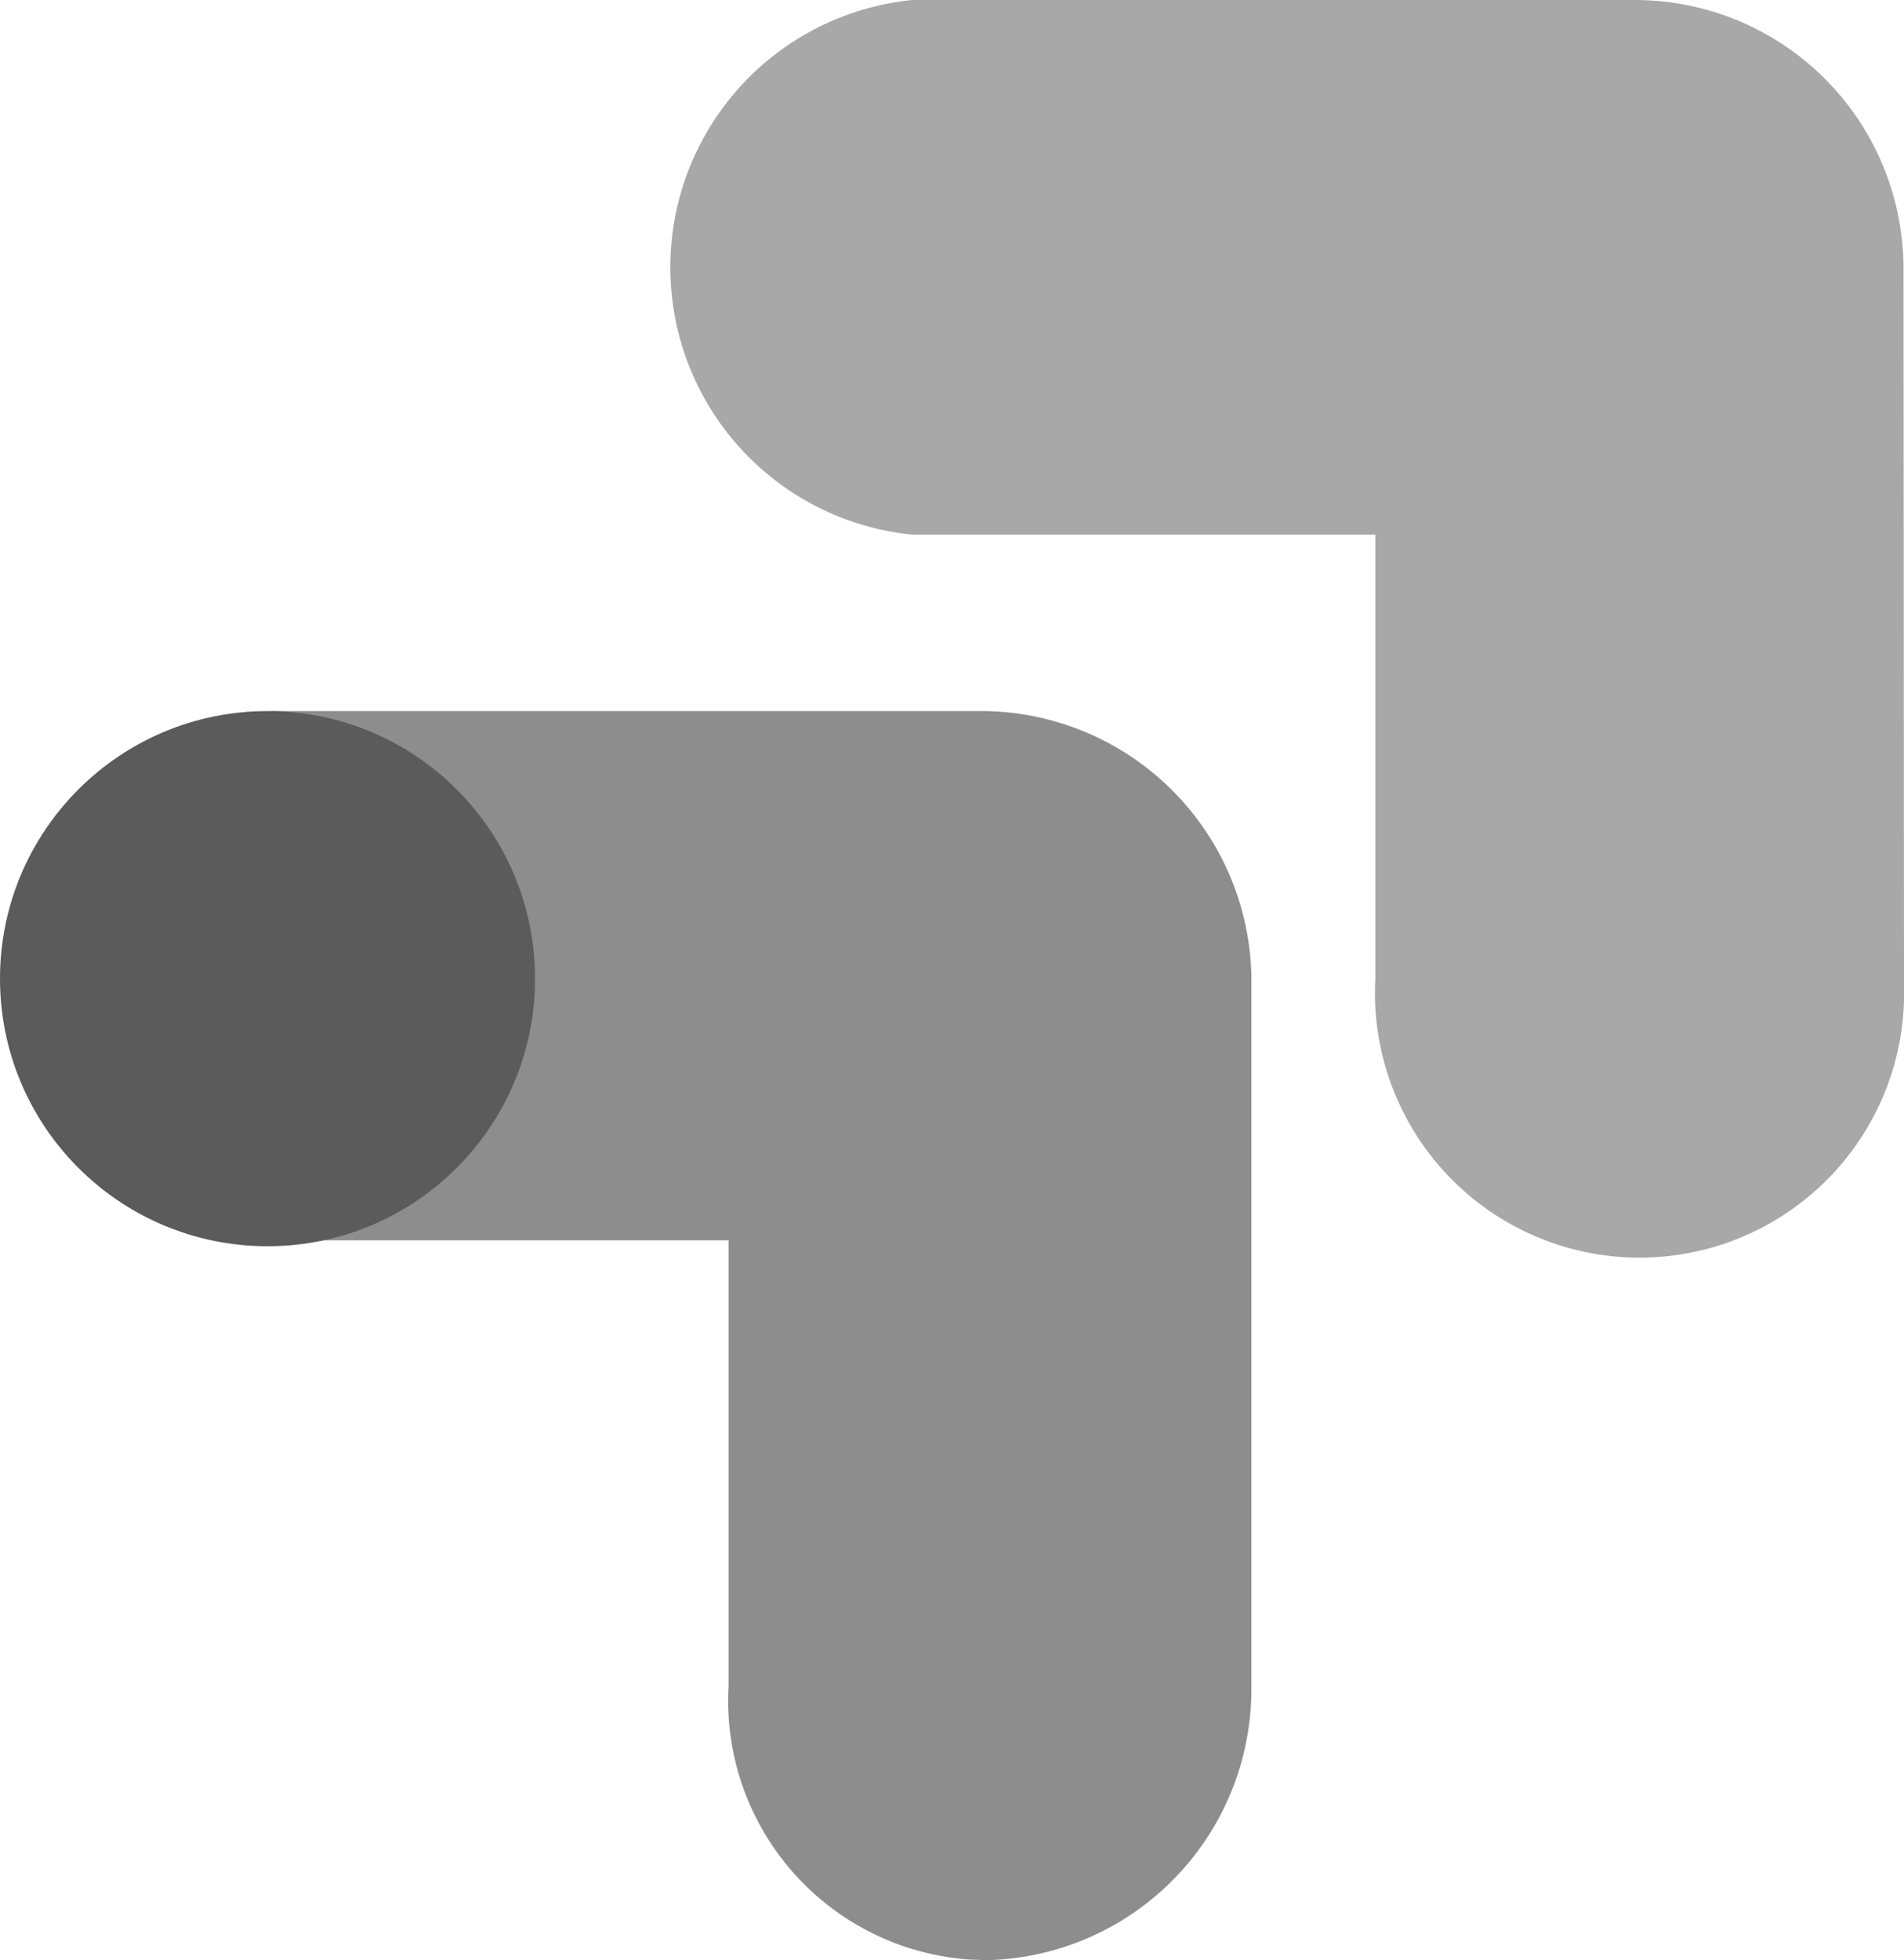 <?xml version="1.0" encoding="utf-8"?>
<svg xmlns="http://www.w3.org/2000/svg" width="38.86" height="40" viewBox="0 0 38.86 40">
  <g id="logo_optimize" transform="translate(-76.5 -14.4)" style="isolation: isolate">
    <path id="Tracé_16431" d="M102.04,34.31a5.521,5.521,0,0,0-5.59-5.4H82.03v10.8h9.34V48.8a5.294,5.294,0,0,0,4.99,5.59h.01a1.21,1.21,0,0,1,.19.01,5.531,5.531,0,0,0,5.48-5.59h0Z" fill="#8d8d8d"/>
    <circle id="Ellipse_2538" cx="5.46" cy="5.46" r="5.46" transform="translate(76.5 28.91)" fill="#5b5b5b"/>
    <path id="Tracé_16432" d="M115.35,19.83a5.484,5.484,0,0,0-5.48-5.43H95.12a5.482,5.482,0,0,0,0,10.91h9.45v9.07a5.4,5.4,0,1,0,10.79.45v-.45Z" fill="#a8a8a8"/>
  </g>
</svg>
